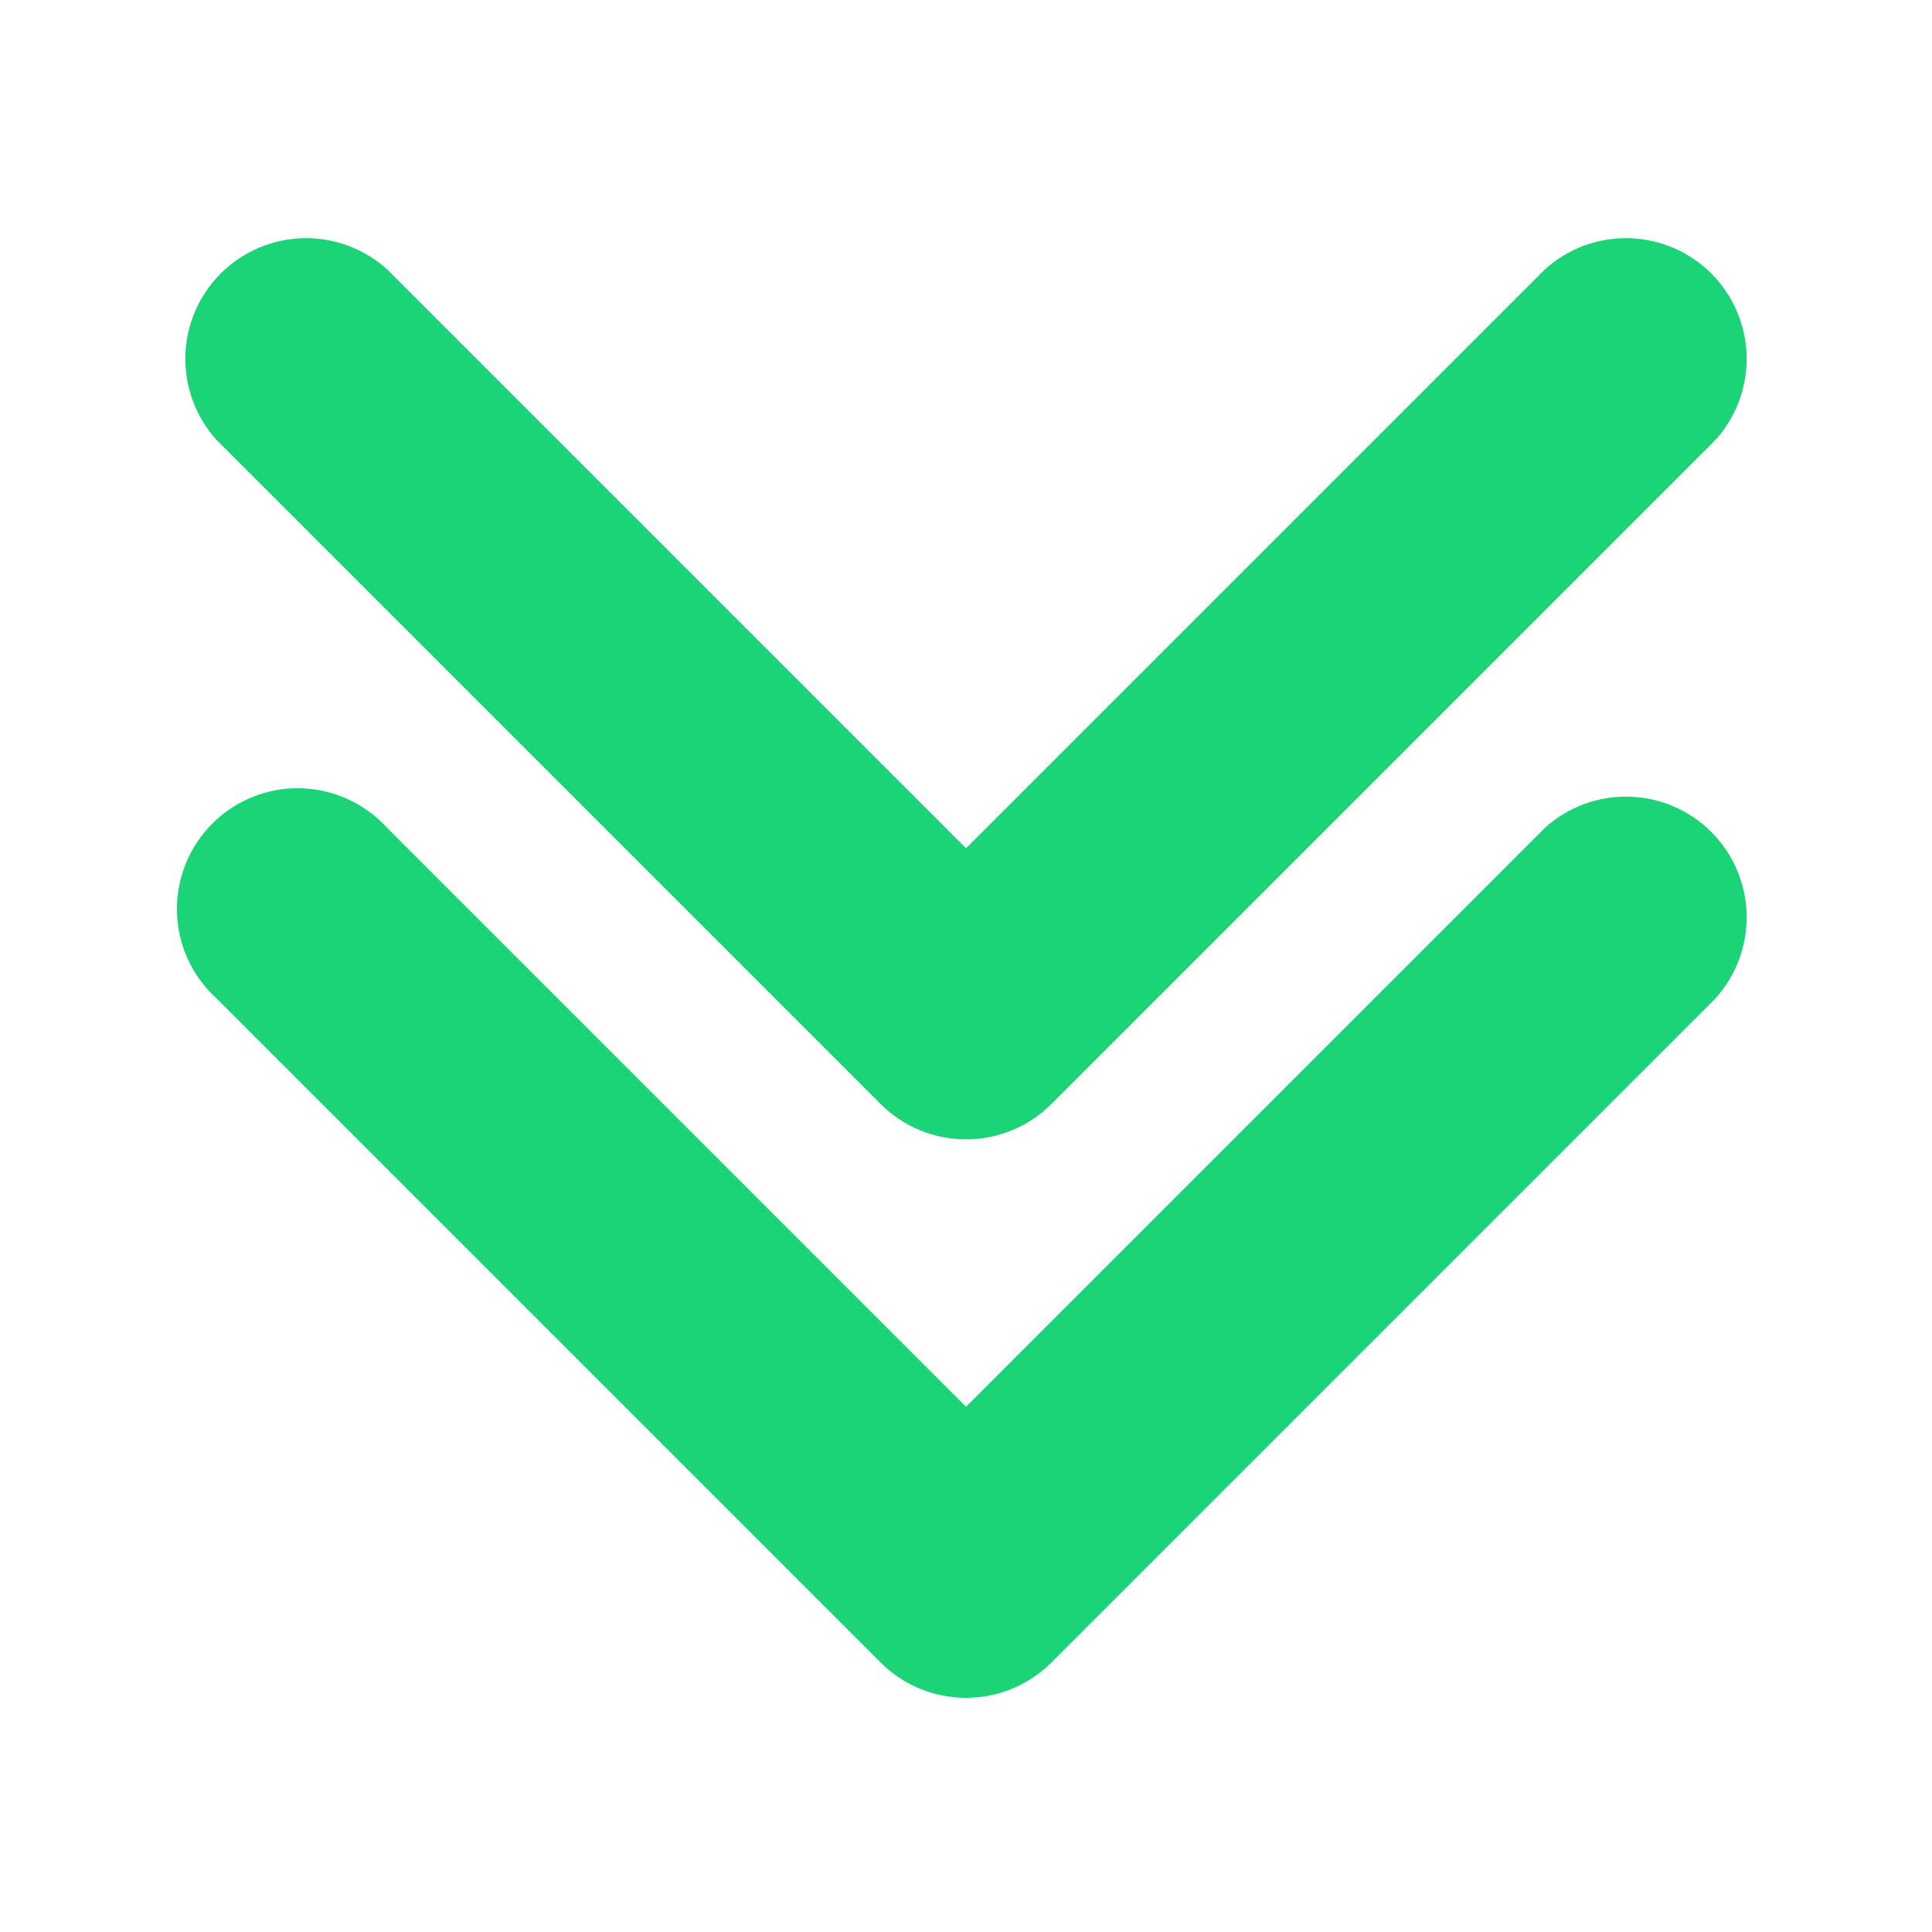 <svg width="48" height="48" viewBox="0 0 48 48" fill="none" xmlns="http://www.w3.org/2000/svg">
<path d="M5.385 24.81L21.885 41.31C22.447 41.869 23.207 42.182 24 42.182C24.793 42.182 25.553 41.869 26.115 41.31L42.615 24.81C43.133 24.24 43.412 23.493 43.395 22.723C43.377 21.953 43.064 21.22 42.521 20.674C41.977 20.128 41.244 19.813 40.475 19.793C39.705 19.772 38.957 20.049 38.385 20.565L24 34.95L9.615 20.565C9.342 20.264 9.01 20.022 8.64 19.854C8.27 19.685 7.87 19.593 7.464 19.584C7.058 19.575 6.654 19.648 6.277 19.8C5.9 19.951 5.557 20.178 5.27 20.466C4.984 20.754 4.758 21.097 4.608 21.474C4.458 21.852 4.386 22.256 4.397 22.662C4.407 23.069 4.5 23.468 4.67 23.838C4.84 24.207 5.083 24.538 5.385 24.81Z" fill="#1BD478"/>
<path d="M21.885 27.435C22.447 27.994 23.207 28.307 24 28.307C24.793 28.307 25.553 27.994 26.115 27.435L42.615 10.935C43.133 10.365 43.412 9.618 43.395 8.848C43.377 8.078 43.064 7.345 42.52 6.799C41.977 6.254 41.244 5.938 40.475 5.918C39.705 5.897 38.957 6.174 38.385 6.69L24 21.075L9.615 6.69C9.043 6.174 8.295 5.897 7.525 5.918C6.756 5.938 6.023 6.254 5.479 6.799C4.936 7.345 4.623 8.078 4.605 8.848C4.588 9.618 4.867 10.365 5.385 10.935L21.885 27.435Z" fill="#1BD478"/>
</svg>
